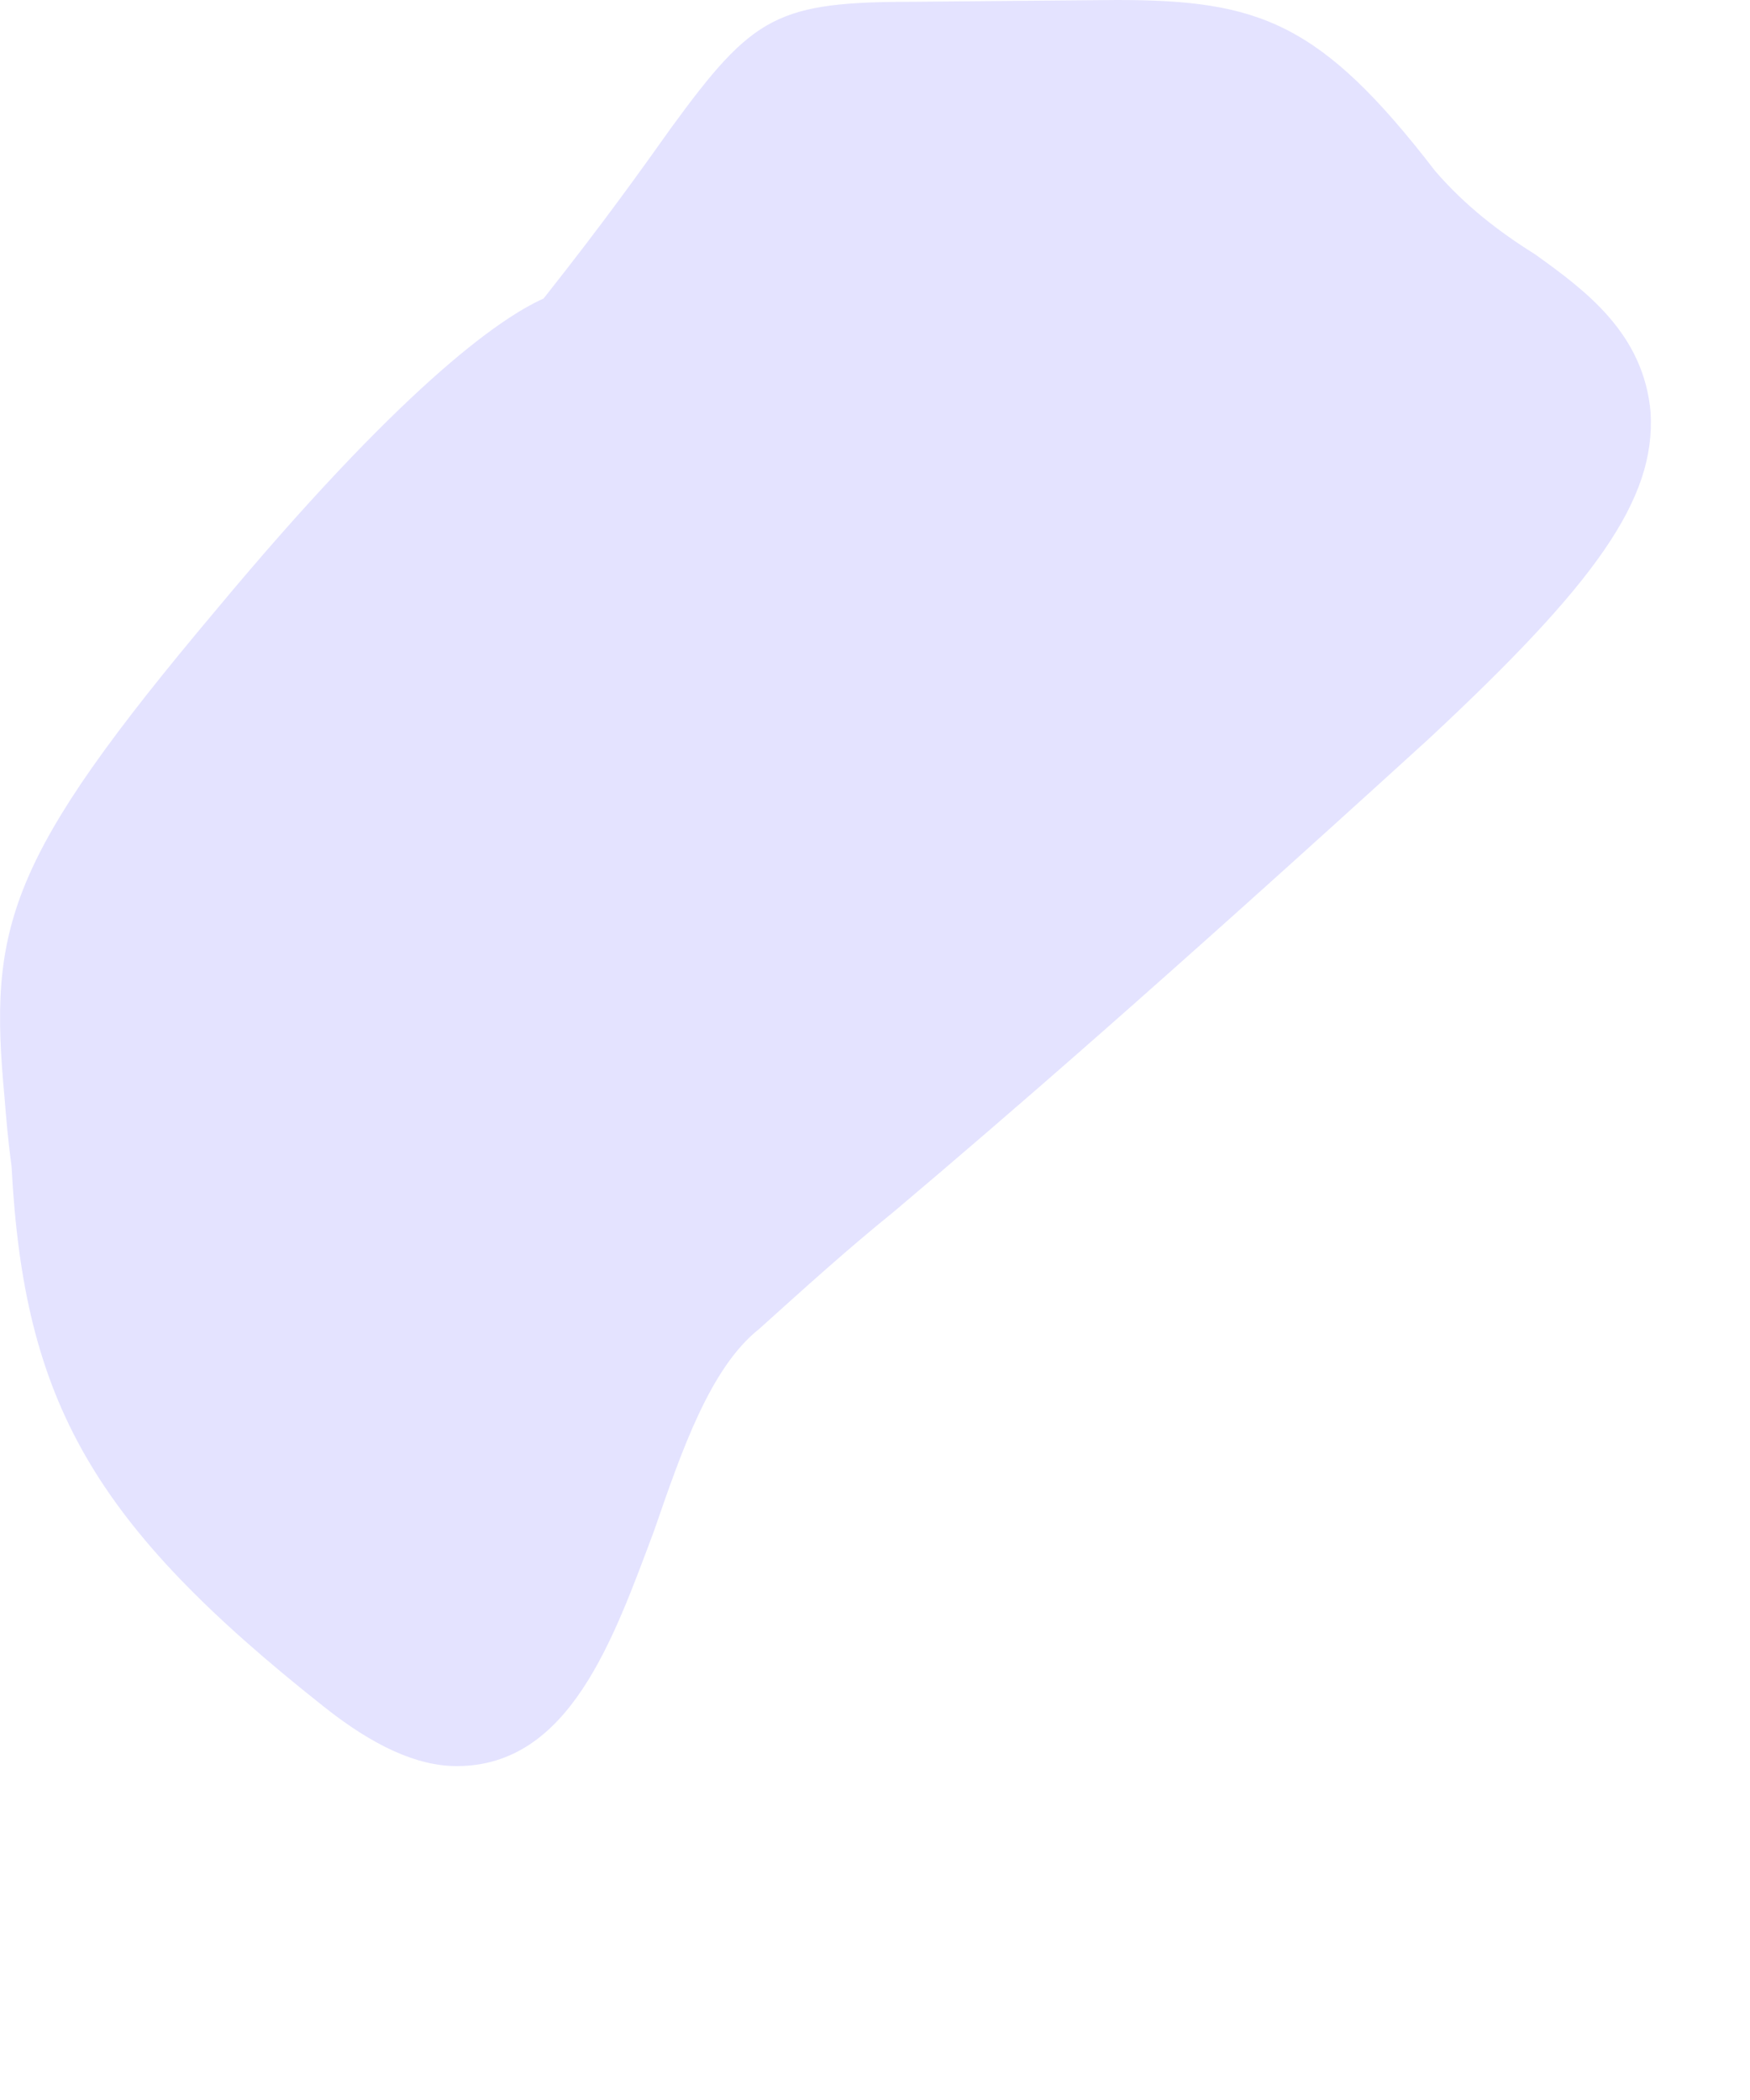 <?xml version="1.0" encoding="utf-8"?>
<svg xmlns="http://www.w3.org/2000/svg" fill="none" height="100%" overflow="visible" preserveAspectRatio="none" style="display: block;" viewBox="0 0 5 6" width="100%">
<path d="M4.1 0.488C3.773 0.063 3.597 0 3.191 0L2.619 0.005C2.22 0.005 2.154 0.041 1.917 0.366C1.838 0.477 1.728 0.632 1.553 0.853C1.421 0.912 1.14 1.115 0.618 1.742C0.017 2.456 -0.033 2.649 0.013 3.136C0.017 3.187 0.022 3.251 0.033 3.332C0.068 4.007 0.267 4.355 0.925 4.876C1.066 4.988 1.191 5.046 1.305 5.046C1.627 5.046 1.752 4.685 1.869 4.373C1.948 4.144 2.029 3.908 2.169 3.797C2.299 3.68 2.419 3.571 2.555 3.461C2.891 3.177 3.308 2.816 4.08 2.113C4.56 1.666 4.731 1.427 4.716 1.178C4.696 0.952 4.53 0.83 4.385 0.726C4.284 0.663 4.185 0.587 4.1 0.488Z" fill="#E4E3FF" id="Vector"/>
</svg>